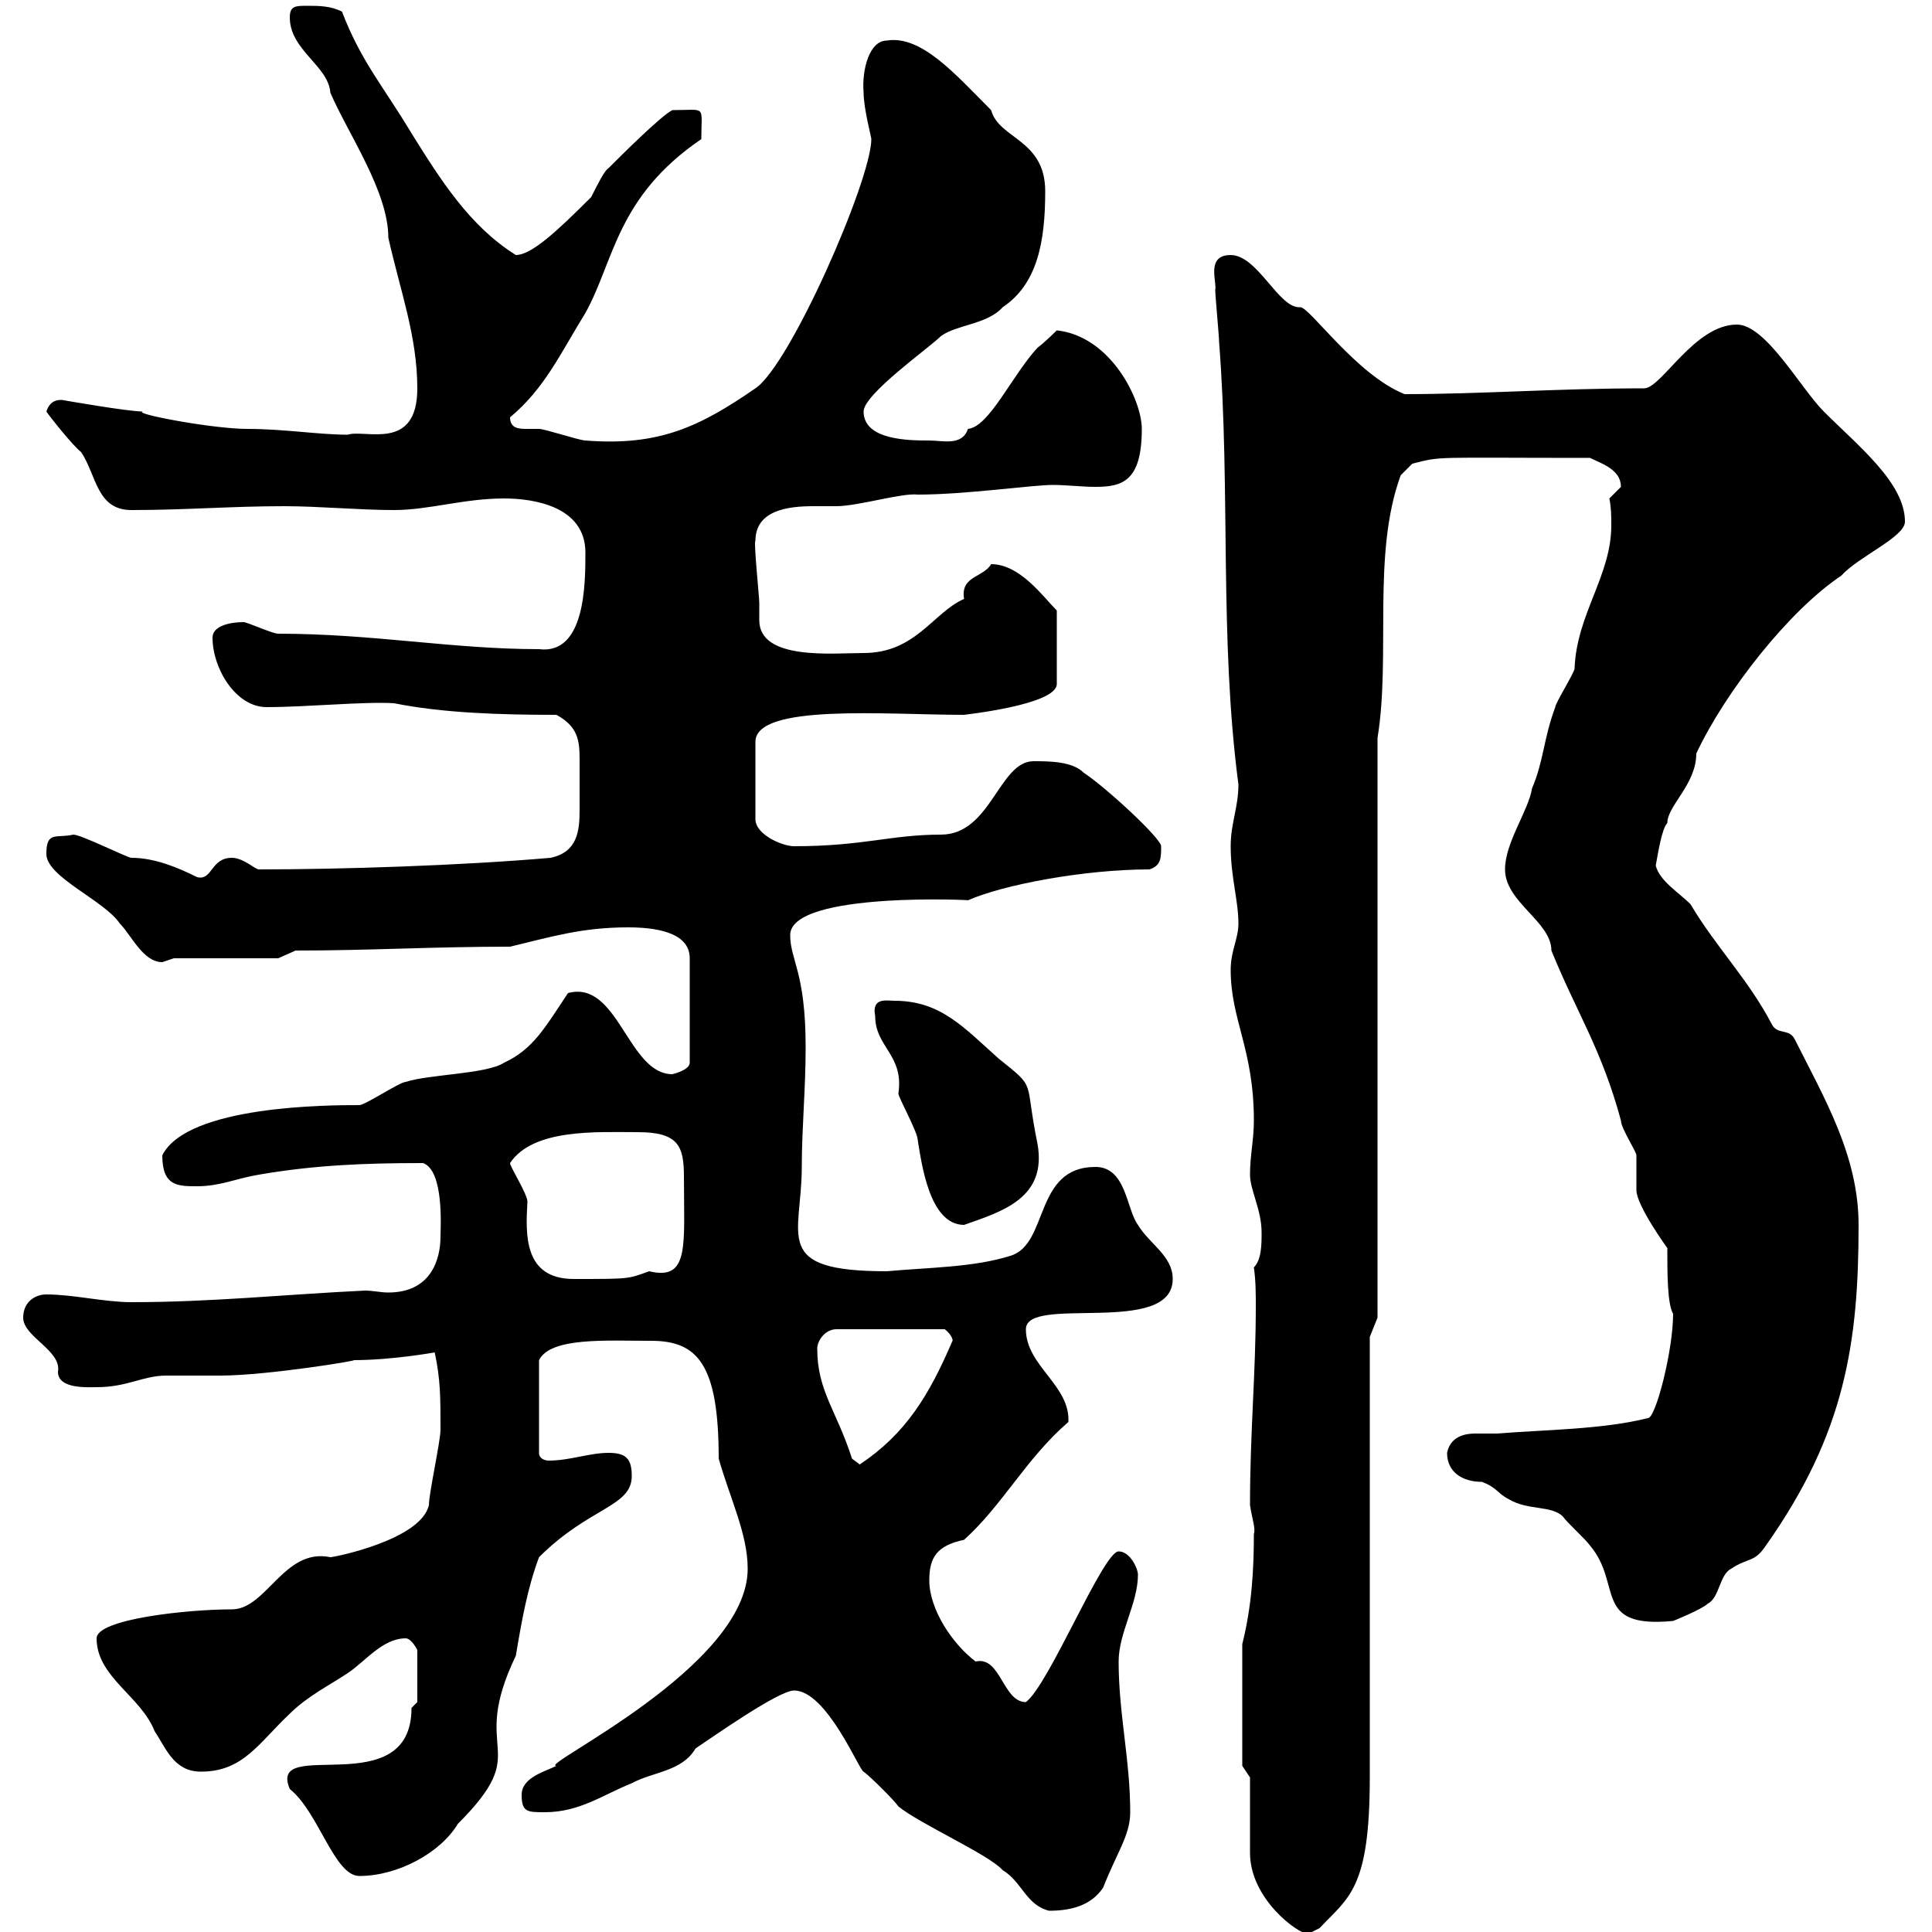 <svg xmlns="http://www.w3.org/2000/svg" xmlns:xlink="http://www.w3.org/1999/xlink" width="300" height="300"><path d="M194.10 276C194.10 277.80 194.10 285.90 194.10 287.70C194.10 294.90 201.60 300.30 203.10 300.30C203.10 300.30 204.90 299.40 204.90 299.40C209.40 294.60 212.70 293.40 212.70 276L212.70 207.60L213.90 204.60L213.90 114.60C216 101.70 213 86.10 217.50 73.80L219.30 72C224.10 70.80 222 71.10 246.90 71.10C248.70 72 251.70 72.90 251.70 75.60C251.70 75.60 249.90 77.40 249.90 77.40C250.20 78.90 250.20 80.10 250.20 81.60C250.20 89.40 244.80 95.40 244.50 103.80C244.50 104.40 241.50 109.20 241.50 109.80C239.70 114.60 239.70 118.20 237.90 122.40C237.30 126 233.70 130.80 233.70 135C233.70 140.10 240.90 143.10 240.90 147.60C244.80 157.20 248.70 162.90 251.70 174C251.70 175.20 254.10 178.80 254.10 179.40C254.10 180.60 254.10 184.20 254.10 184.80C254.10 187.20 258.90 193.80 258.90 193.80C258.90 197.70 258.90 202.50 259.80 204C259.80 209.70 257.10 220.20 255.90 220.20C248.70 222 239.70 222 232.50 222.60C231.30 222.60 230.40 222.60 229.20 222.60C228.30 222.60 225.30 222.60 224.70 225.60C224.70 228.60 227.10 230.10 230.10 230.10C232.50 231 232.50 231.90 234.30 232.80C237.30 234.60 240.90 233.70 242.70 235.50C243.30 236.40 246.30 239.10 246.90 240C252 246 247.20 252.90 259.80 251.70C259.80 251.70 264.30 249.90 265.20 249C267 248.10 267 244.50 268.80 243.60C271.50 241.80 272.40 242.70 274.20 240C286.50 222.60 288.60 208.50 288.60 190.20C288.60 179.40 283.20 170.40 278.70 161.40C277.80 159.60 276 160.80 275.10 159C271.50 152.10 266.40 147 262.50 140.40C260.70 138.60 257.70 136.80 257.10 134.40C257.40 132.90 258 128.70 258.90 127.80C258.90 125.10 263.40 121.80 263.40 117C267.90 107.40 277.80 94.80 285.90 89.40C288.60 86.40 295.80 83.40 295.80 81C295.80 75 288.60 69.30 283.20 63.90C279.60 60.30 274.20 50.40 269.70 50.40C263.10 50.40 258 60.30 255.30 60.30C241.80 60.30 230.10 61.20 218.10 61.20C210.60 58.20 203.40 47.70 201.90 47.70C198.60 48 195.30 39.60 191.10 39.60C187.20 39.60 189 43.80 188.70 45C188.70 45.90 189.30 52.20 189.30 53.10C191.10 76.20 189.30 99 192.30 121.80C192.30 125.40 191.10 127.80 191.10 131.40C191.10 136.20 192.30 139.80 192.30 143.40C192.30 145.80 191.10 147.60 191.10 150.60C191.10 158.40 194.70 162.90 194.70 174C194.70 177 194.10 179.40 194.10 182.40C194.10 184.80 195.90 187.80 195.90 191.40C195.90 193.20 195.90 195.60 194.70 196.80C195 198.90 195 201 195 202.80C195 213.30 194.10 222.30 194.10 233.70C194.40 235.80 195 237.30 194.70 238.20C194.70 243.60 194.40 249.30 192.90 255.30L192.90 274.20ZM123.30 262.50C128.40 262.50 133.50 275.10 134.10 275.10C135.30 276 138.90 279.60 139.50 280.50C142.80 283.20 153.60 288 155.70 290.40C158.70 292.20 159.30 295.80 162.90 296.70C166.50 296.70 169.50 295.80 171.30 293.10C173.40 287.70 175.50 285 175.50 281.40C175.50 273.30 173.70 266.10 173.70 258C173.70 253.50 176.70 249 176.70 244.50C176.70 243.60 175.50 240.90 173.70 240.90C171.30 240.90 162.90 261.60 159.30 264.30C155.70 264.30 155.40 257.10 151.50 258C147.90 255.30 144.30 249.90 144.30 245.40C144.30 241.80 145.50 240 149.70 239.10C155.70 233.70 159.30 226.50 165.90 220.80C166.20 215.10 159.30 212.10 159.30 206.40C159.30 201 182.10 207.60 182.10 198.60C182.10 195 178.50 193.20 176.70 190.20C174.90 187.80 174.90 181.20 170.10 181.20C160.50 181.20 162.90 193.20 156.90 195C151.20 196.80 144.30 196.80 137.70 197.40C119.70 197.40 124.50 192 124.50 181.20C124.50 175.20 125.10 169.20 125.10 162.60C125.10 150.90 122.70 149.10 122.70 145.20C122.70 138.30 152.10 139.80 150.30 139.80C155.70 137.40 168.30 135 178.50 135C180.30 134.40 180.30 133.20 180.30 131.40C180.30 130.20 171.90 122.40 168.30 120C166.50 118.20 162.90 118.20 160.50 118.20C155.10 118.20 153.90 129.60 146.10 129.60C138.30 129.60 134.10 131.40 123.30 131.40C121.50 131.40 117.30 129.60 117.30 127.20L117.30 115.20C117.30 109.20 137.70 111 149.70 111C149.40 111 164.10 109.50 164.10 106.20L164.10 94.80C162 92.70 158.40 87.60 153.90 87.60C152.70 89.70 149.10 89.40 149.70 93C144.90 95.10 142.20 101.40 134.10 101.40C129.30 101.40 117.90 102.60 117.90 96.30C117.90 95.40 117.90 94.80 117.90 93.60C117.90 92.70 117 84 117.30 84C117.30 79.20 122.40 78.60 126.30 78.60C127.80 78.60 128.70 78.60 129.90 78.60C133.20 78.60 140.10 76.50 142.50 76.80C150 76.80 160.20 75.30 163.50 75.30C165.60 75.30 168 75.60 170.10 75.60C174.30 75.60 177.30 74.70 177.30 66.60C177.30 62.10 172.50 52.20 164.10 51.30C164.10 51.30 162.30 53.10 161.10 54C157.20 58.20 153.60 66.30 150.30 66.60C149.40 69.30 146.40 68.40 144.30 68.40C141.30 68.40 134.10 68.40 134.10 63.90C134.10 61.20 144.30 54 146.10 52.20C148.50 50.40 153.30 50.40 155.70 47.70C161.10 44.10 162.30 37.50 162.30 29.70C162.30 21.60 155.10 21.60 153.90 17.10C148.50 11.70 143.10 5.40 137.70 6.30C135 6.30 133.80 10.80 134.10 14.40C134.10 16.80 135.30 21.30 135.30 21.60C135.30 27.90 122.70 56.70 117.30 60.30C108.60 66.30 102.30 69.30 90.90 68.40C90 68.40 84.60 66.60 83.70 66.60C83.40 66.60 82.80 66.60 81.90 66.60C80.70 66.60 79.20 66.60 79.20 64.80C84.60 60.30 87 54.90 90.90 48.60C95.40 40.50 95.70 30.60 108.90 21.60C108.90 16.20 109.80 17.10 104.40 17.10C102.60 18 96.30 24.30 94.50 26.10C93.90 26.40 92.70 28.80 91.80 30.60C86.40 36 82.50 39.60 80.10 39.60C72.90 35.10 68.40 27.90 63.90 20.70C59.40 13.20 56.10 9.60 53.10 1.80C51.30 0.90 49.50 0.90 47.70 0.90C45.90 0.90 45 0.90 45 2.70C45 7.80 51 10.20 51.30 14.40C54 20.70 60.30 29.70 60.30 36.90C62.10 45 64.80 52.20 64.80 60.30C64.80 70.20 56.70 66.60 54 67.50C49.50 67.50 44.10 66.60 38.40 66.60C33 66.60 20.40 64.20 22.20 63.90C19.80 63.90 9.60 62.10 9.60 62.10C9 62.10 7.80 62.10 7.20 63.90C7.80 64.80 11.40 69.30 12.60 70.20C15 73.80 15 79.20 20.40 79.20C28.80 79.20 36 78.60 44.10 78.60C49.50 78.60 55.80 79.20 61.20 79.20C66.60 79.20 72 77.40 78.30 77.40C82.80 77.40 90.90 78.60 90.90 85.80C90.90 90.60 90.90 101.70 83.70 100.80C70.20 100.80 57.90 98.40 43.20 98.40C42.30 98.40 38.40 96.60 37.80 96.60C35.70 96.60 33 97.20 33 99C33 103.80 36.60 109.80 41.40 109.80C47.70 109.80 56.70 108.90 61.20 109.20C68.70 110.70 77.40 111 86.40 111C89.70 112.80 90 114.90 90 117.90C90 118.80 90 120.30 90 121.80C90 123.30 90 124.20 90 125.70C90 129 89.70 132.30 85.50 133.20C71.70 134.40 53.10 135 40.20 135C39.60 135 37.80 133.20 36 133.20C32.70 133.20 33 136.80 30.60 136.20C27.60 134.70 24 133.20 20.40 133.20C19.80 133.20 12.60 129.60 11.40 129.60C8.70 130.20 7.20 129 7.20 132.60C7.20 136.20 16.20 139.80 18.60 143.40C20.40 145.20 22.20 149.40 25.20 149.40C25.20 149.40 27 148.80 27 148.80L43.20 148.80L45.90 147.60C57.60 147.60 66.90 147 79.20 147C85.50 145.50 90.30 144 97.50 144C101.40 144 107.10 144.60 107.10 148.80L107.10 165C107.10 166.20 104.40 166.80 104.40 166.80C97.50 166.80 96 152.10 88.20 154.20C84.60 159.60 82.80 162.90 78.30 165C75.60 166.80 66.60 166.80 63 168C62.10 168 56.70 171.60 55.80 171.60C51.30 171.60 29.10 171.60 25.20 179.40C25.20 184.20 27.60 184.20 30.60 184.20C34.20 184.20 36.60 183 40.20 182.40C48.90 180.90 56.70 180.60 65.70 180.60C69 181.80 68.40 190.80 68.40 192C68.40 195.60 66.90 200.70 60.30 200.70C59.10 200.70 57.90 200.40 56.70 200.40C44.10 201 33 202.20 20.40 202.20C16.20 202.20 11.40 201 7.20 201C5.40 201 3.60 202.20 3.60 204.60C3.60 207.60 9.60 209.70 9 213C9 215.70 13.50 215.40 15 215.40C19.80 215.40 22.20 213.60 25.80 213.60C27 213.60 33 213.60 34.20 213.60C41.40 213.60 56.10 211.20 54.90 211.20C60.90 211.20 67.50 210 67.50 210C68.40 214.20 68.40 216.90 68.40 222C68.40 223.80 66.60 231.90 66.60 233.70C65.40 239.10 51.90 241.80 51.30 241.80C44.10 240.30 41.40 249.90 36 249.90C29.10 249.90 15 251.40 15 254.40C15 260.40 21.90 263.40 24 268.80C25.80 271.50 27 275.10 31.20 275.10C37.80 275.10 40.20 270.60 45 266.10C47.70 263.40 51.30 261.60 54 259.80C56.70 258 59.40 254.40 63 254.40C63.90 254.40 64.80 256.20 64.80 256.20L64.80 264.30C64.80 264.30 63.90 265.20 63.90 265.20C63.90 280.20 41.40 269.40 45 277.80C49.50 281.40 51.90 291.30 55.80 291.30C61.80 291.30 68.40 287.70 71.10 283.20C83.10 271.20 72.60 272.70 80.10 257.10C81 251.70 81.90 246.60 83.70 241.80C91.50 234 98.10 234 98.10 229.20C98.10 226.50 97.20 225.60 94.50 225.60C91.50 225.60 88.50 226.80 85.20 226.80C84.60 226.80 83.70 226.50 83.70 225.60L83.70 211.20C85.50 207.60 94.20 208.20 101.10 208.20C108.30 208.20 111.60 211.80 111.60 226.50C113.40 232.80 116.10 238.20 116.10 243.60C116.10 258.90 83.40 274.20 86.40 274.20C84.60 275.10 81 276 81 278.70C81 281.40 81.90 281.40 84.60 281.40C90 281.40 93.60 278.70 98.10 276.90C101.40 275.10 105.90 275.10 108 271.50C110.70 269.70 120.90 262.50 123.30 262.50ZM126.90 209.40C126.90 208.20 128.10 206.40 129.90 206.40L146.70 206.40C148.20 207.60 147.90 208.50 147.90 208.20C144.30 216.60 140.70 222.60 133.50 227.40C133.50 227.40 132.30 226.50 132.30 226.50C129.90 219 126.90 216 126.90 209.40ZM79.20 180.60C82.80 175.20 92.70 175.80 99 175.80C105.30 175.80 106.20 177.90 106.20 182.70C106.20 193.50 107.10 198.90 100.80 197.40C97.50 198.60 97.80 198.60 89.10 198.60C81.30 198.60 81.60 191.70 81.90 186.60C81.90 185.40 79.20 181.20 79.20 180.60ZM135.90 157.80C135.90 162.60 140.40 163.80 139.50 169.80C139.50 170.40 142.50 175.80 142.50 177C143.10 180.60 144.30 190.20 149.70 190.20C155.70 188.10 162.60 186 161.10 177.60C159 167.40 161.10 169.20 155.10 164.40C149.70 159.60 146.10 155.40 138.90 155.40C137.70 155.40 135.30 154.80 135.90 157.80Z"/></svg>
